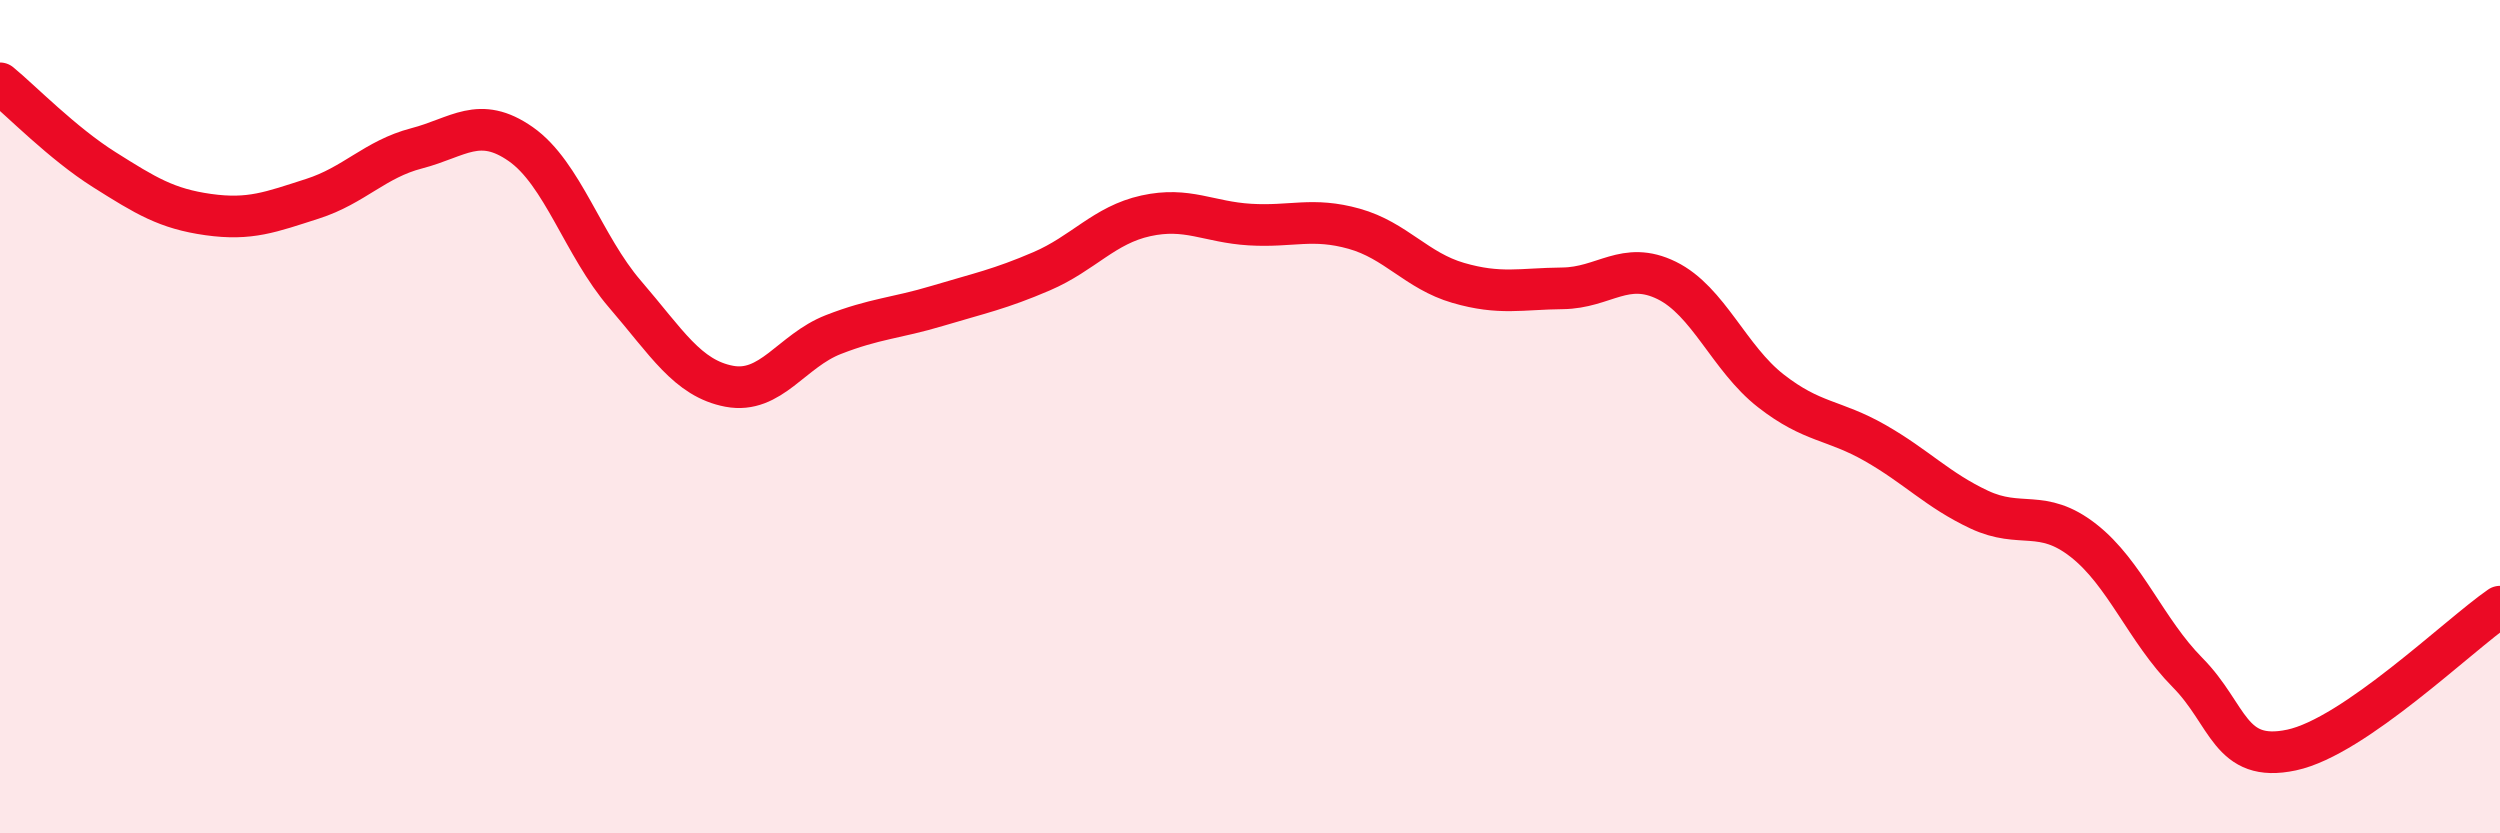 
    <svg width="60" height="20" viewBox="0 0 60 20" xmlns="http://www.w3.org/2000/svg">
      <path
        d="M 0,2 C 0.5,2.41 1.5,3.44 2.5,4.07 C 3.5,4.7 4,5.01 5,5.15 C 6,5.29 6.5,5.09 7.5,4.77 C 8.5,4.45 9,3.82 10,3.56 C 11,3.3 11.5,2.76 12.5,3.46 C 13.5,4.16 14,5.9 15,7.06 C 16,8.22 16.5,9.08 17.5,9.27 C 18.5,9.46 19,8.42 20,8.03 C 21,7.64 21.5,7.64 22.5,7.34 C 23.5,7.04 24,6.94 25,6.51 C 26,6.08 26.5,5.4 27.5,5.18 C 28.5,4.96 29,5.33 30,5.39 C 31,5.45 31.5,5.21 32.5,5.49 C 33.5,5.77 34,6.5 35,6.79 C 36,7.08 36.5,6.93 37.5,6.92 C 38.5,6.91 39,6.24 40,6.73 C 41,7.22 41.5,8.6 42.5,9.38 C 43.5,10.16 44,10.06 45,10.63 C 46,11.2 46.5,11.76 47.5,12.23 C 48.5,12.7 49,12.19 50,12.97 C 51,13.75 51.5,15.13 52.5,16.14 C 53.5,17.15 53.5,18.32 55,18 C 56.5,17.68 59,15.25 60,14.56L60 20L0 20Z"
        fill="#EB0A25"
        opacity="0.1"
        stroke-linecap="round"
        stroke-linejoin="round"
      />
      <path
        d="M 0,2 C 0.5,2.41 1.5,3.44 2.5,4.07 C 3.5,4.7 4,5.01 5,5.15 C 6,5.29 6.5,5.09 7.5,4.77 C 8.5,4.45 9,3.82 10,3.56 C 11,3.3 11.5,2.76 12.5,3.46 C 13.5,4.16 14,5.9 15,7.06 C 16,8.22 16.5,9.08 17.5,9.27 C 18.5,9.46 19,8.42 20,8.03 C 21,7.64 21.5,7.64 22.5,7.34 C 23.5,7.04 24,6.94 25,6.51 C 26,6.08 26.5,5.4 27.5,5.18 C 28.5,4.96 29,5.33 30,5.39 C 31,5.45 31.5,5.21 32.5,5.49 C 33.5,5.77 34,6.5 35,6.79 C 36,7.08 36.5,6.93 37.5,6.92 C 38.5,6.91 39,6.24 40,6.73 C 41,7.22 41.5,8.6 42.5,9.38 C 43.5,10.16 44,10.06 45,10.63 C 46,11.2 46.5,11.76 47.5,12.23 C 48.5,12.7 49,12.19 50,12.97 C 51,13.75 51.5,15.13 52.5,16.14 C 53.5,17.15 53.5,18.32 55,18 C 56.5,17.68 59,15.25 60,14.56"
        stroke="#EB0A25"
        stroke-width="1"
        fill="none"
        stroke-linecap="round"
        stroke-linejoin="round"
      />
    </svg>
  